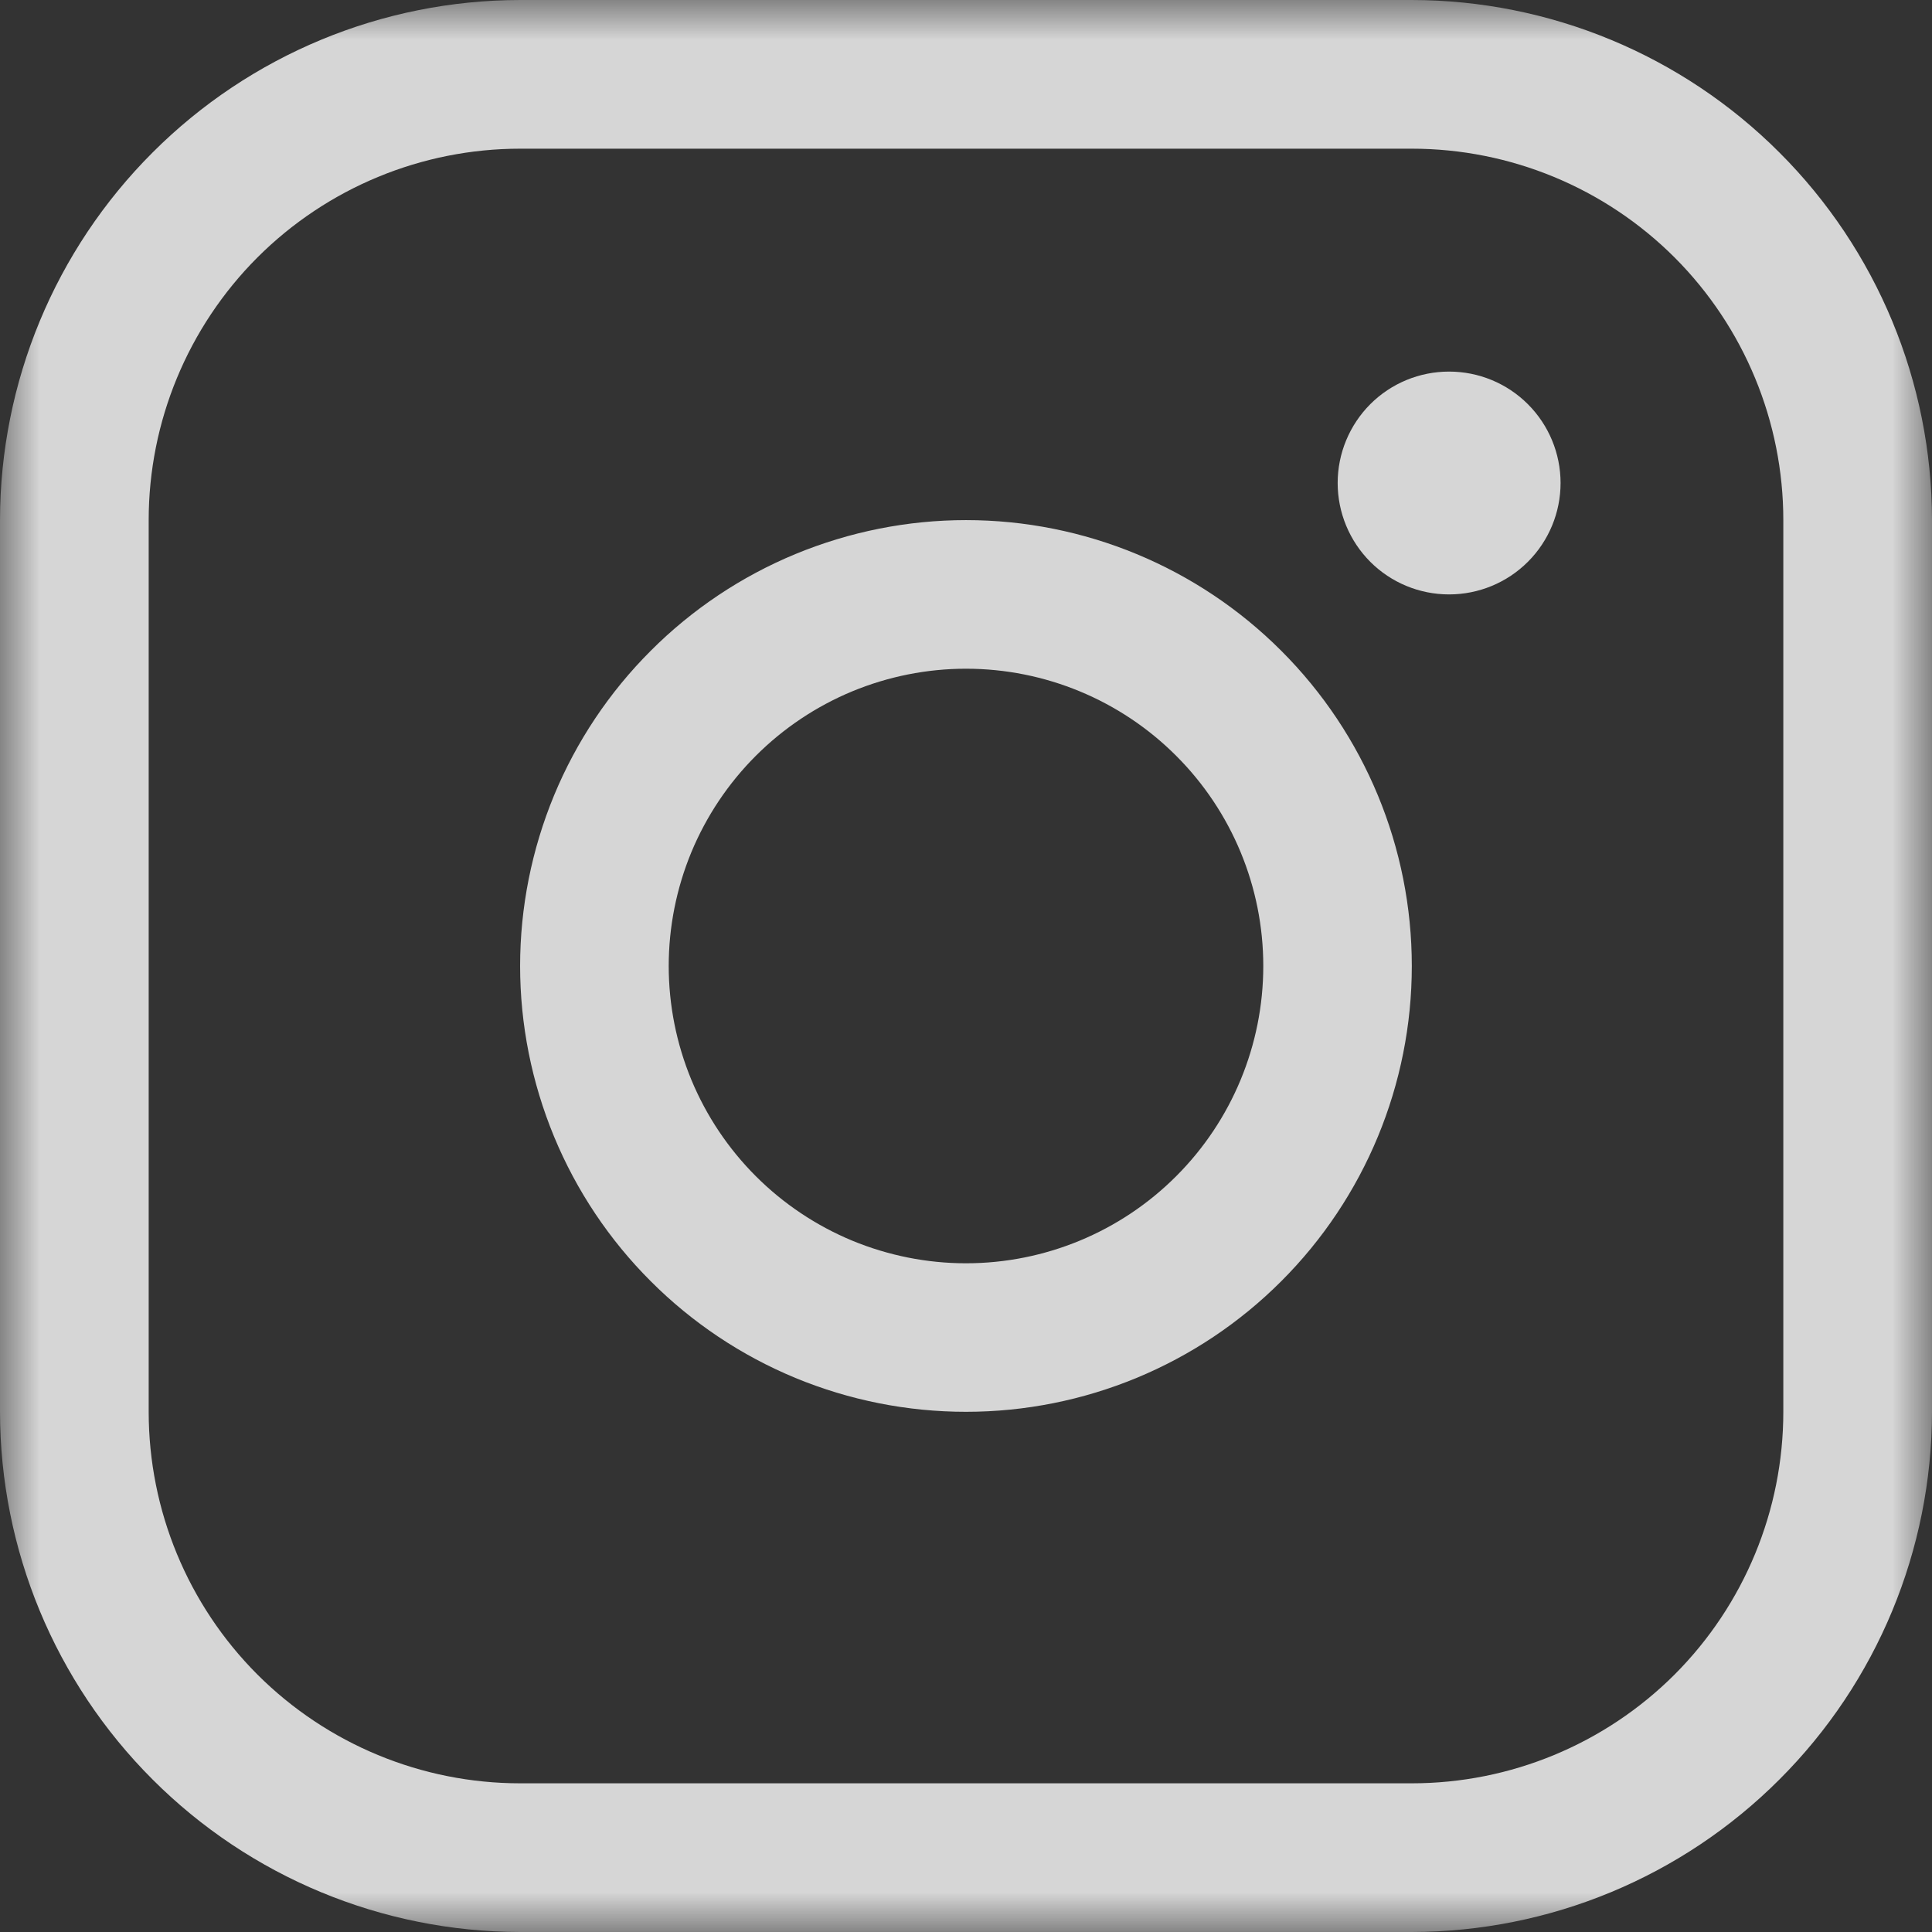 <svg width="24" height="24" viewBox="0 0 24 24" fill="none" xmlns="http://www.w3.org/2000/svg">
<rect x="0" y="0" width="24" height="24" fill="#333333" stroke="none"/>
<g clip-path="url(#clip0_447_269)">
<mask id="mask0_447_269" style="mask-type:luminance" maskUnits="userSpaceOnUse" x="0" y="0" width="24" height="24">
<path d="M0 0H24V24H0V0Z" fill="white"/>
</mask>
<g mask="url(#mask0_447_269)">
<g opacity="0.8">
<path d="M12 6.461C11.273 6.461 10.553 6.605 9.88 6.883C9.209 7.161 8.598 7.569 8.084 8.084C7.569 8.598 7.161 9.209 6.883 9.88C6.605 10.553 6.461 11.273 6.461 12C6.461 12.727 6.605 13.447 6.883 14.12C7.161 14.791 7.569 15.402 8.084 15.916C8.598 16.431 9.209 16.839 9.88 17.117C10.553 17.395 11.273 17.538 12 17.538C13.469 17.538 14.878 16.955 15.916 15.916C16.955 14.878 17.538 13.469 17.538 12C17.538 10.531 16.955 9.122 15.916 8.084C14.878 7.045 13.469 6.461 12 6.461ZM12 15.693C11.515 15.693 11.035 15.597 10.587 15.412C10.139 15.226 9.732 14.954 9.389 14.611C9.046 14.268 8.774 13.861 8.588 13.413C8.403 12.965 8.307 12.485 8.307 12C8.307 11.515 8.403 11.035 8.588 10.587C8.774 10.139 9.046 9.732 9.389 9.389C9.732 9.046 10.139 8.774 10.587 8.588C11.035 8.403 11.515 8.307 12 8.307C12.979 8.307 13.919 8.696 14.611 9.389C15.304 10.081 15.693 11.021 15.693 12C15.693 12.979 15.304 13.919 14.611 14.611C13.919 15.304 12.979 15.693 12 15.693ZM17.538 0H6.461C4.748 0.002 3.106 0.683 1.895 1.895C0.683 3.106 0.002 4.748 0 6.461L0 17.538C0.002 19.252 0.683 20.894 1.895 22.105C3.106 23.317 4.748 23.998 6.461 24H17.538C19.252 23.998 20.894 23.317 22.105 22.105C23.317 20.894 23.998 19.252 24 17.538V6.461C23.998 4.748 23.317 3.106 22.105 1.895C20.894 0.683 19.252 0.002 17.538 0ZM22.153 17.538C22.153 18.762 21.667 19.936 20.802 20.802C19.936 21.667 18.762 22.153 17.538 22.153H6.461C5.238 22.153 4.064 21.667 3.198 20.802C2.333 19.936 1.847 18.762 1.847 17.538V6.461C1.847 5.238 2.333 4.064 3.198 3.198C4.064 2.333 5.238 1.847 6.461 1.847H17.538C18.762 1.847 19.936 2.333 20.802 3.198C21.667 4.064 22.153 5.238 22.153 6.461V17.538ZM19.386 6C19.386 6.367 19.24 6.719 18.98 6.979C18.72 7.239 18.368 7.384 18.001 7.384C17.634 7.384 17.282 7.239 17.022 6.979C16.763 6.719 16.617 6.367 16.617 6C16.617 5.633 16.763 5.281 17.022 5.021C17.282 4.761 17.634 4.616 18.001 4.616C18.368 4.616 18.72 4.761 18.98 5.021C19.24 5.281 19.386 5.633 19.386 6Z" fill="white"/>
</g>
</g>
</g>
<defs>
<clipPath id="clip0_447_269">
<rect width="24" height="24" fill="white"/>
</clipPath>
</defs>
</svg>

